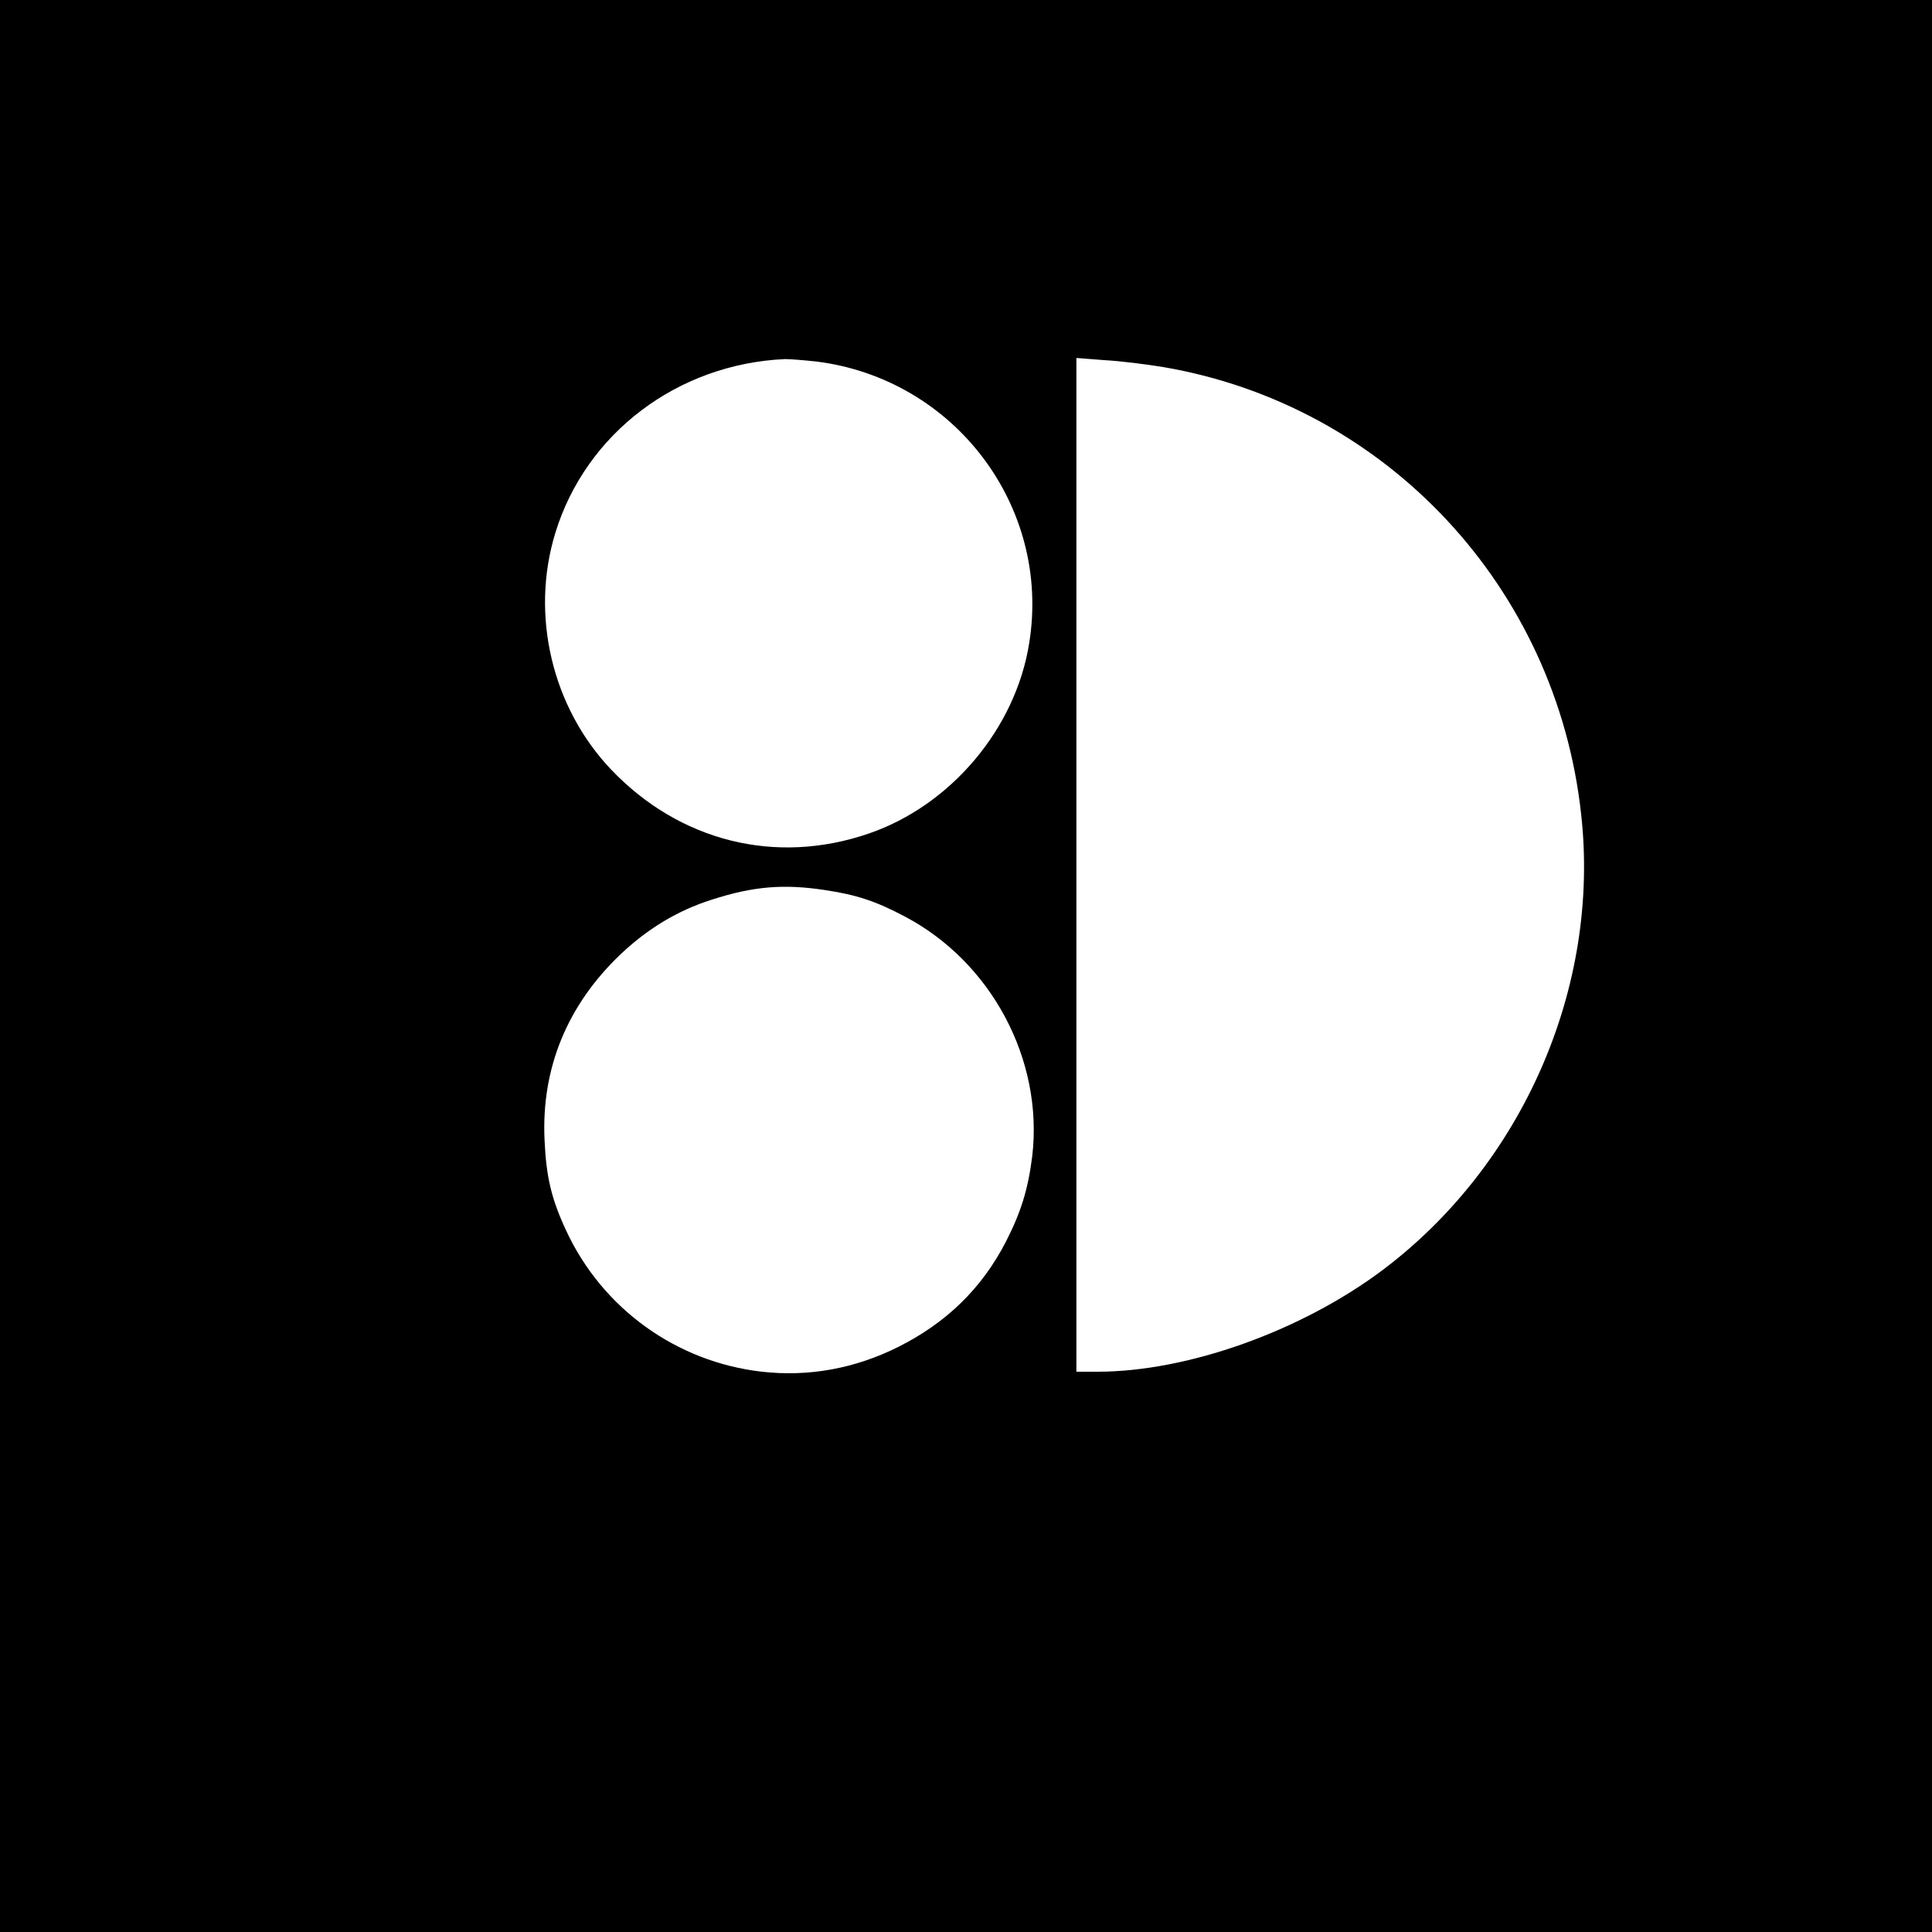 <?xml version="1.0" standalone="no"?>
<!DOCTYPE svg PUBLIC "-//W3C//DTD SVG 20010904//EN"
 "http://www.w3.org/TR/2001/REC-SVG-20010904/DTD/svg10.dtd">
<svg version="1.0" xmlns="http://www.w3.org/2000/svg"
 width="700pt" height="700pt" viewBox="0 0 700 700"
 preserveAspectRatio="xMidYMid meet">
<g transform="translate(0,700) scale(0.1,-0.1)"
fill="#000000" stroke="none">
<path d="M0 3500 l0 -3500 3500 0 3500 0 0 3500 0 3500 -3500 0 -3500 0 0
-3500z m2959 2190 c500 -63 850 -526 770 -1020 -49 -310 -284 -588 -581 -690
-337 -116 -686 -29 -935 233 -213 225 -292 559 -201 856 111 362 444 613 833
630 17 0 68 -4 114 -9z m1256 -20 c808 -138 1425 -798 1514 -1622 69 -625
-212 -1268 -720 -1650 -295 -221 -706 -368 -1033 -368 l-76 0 0 1836 0 1837
103 -8 c56 -3 152 -15 212 -25z m-1225 -1895 c113 -17 183 -40 287 -95 315
-165 504 -520 463 -869 -15 -120 -41 -204 -96 -311 -87 -168 -214 -292 -389
-380 -158 -79 -325 -109 -494 -90 -310 35 -579 229 -710 512 -53 114 -72 193
-78 328 -12 259 82 488 275 672 98 93 207 159 330 198 151 49 262 58 412 35z"/>
</g>
</svg>
